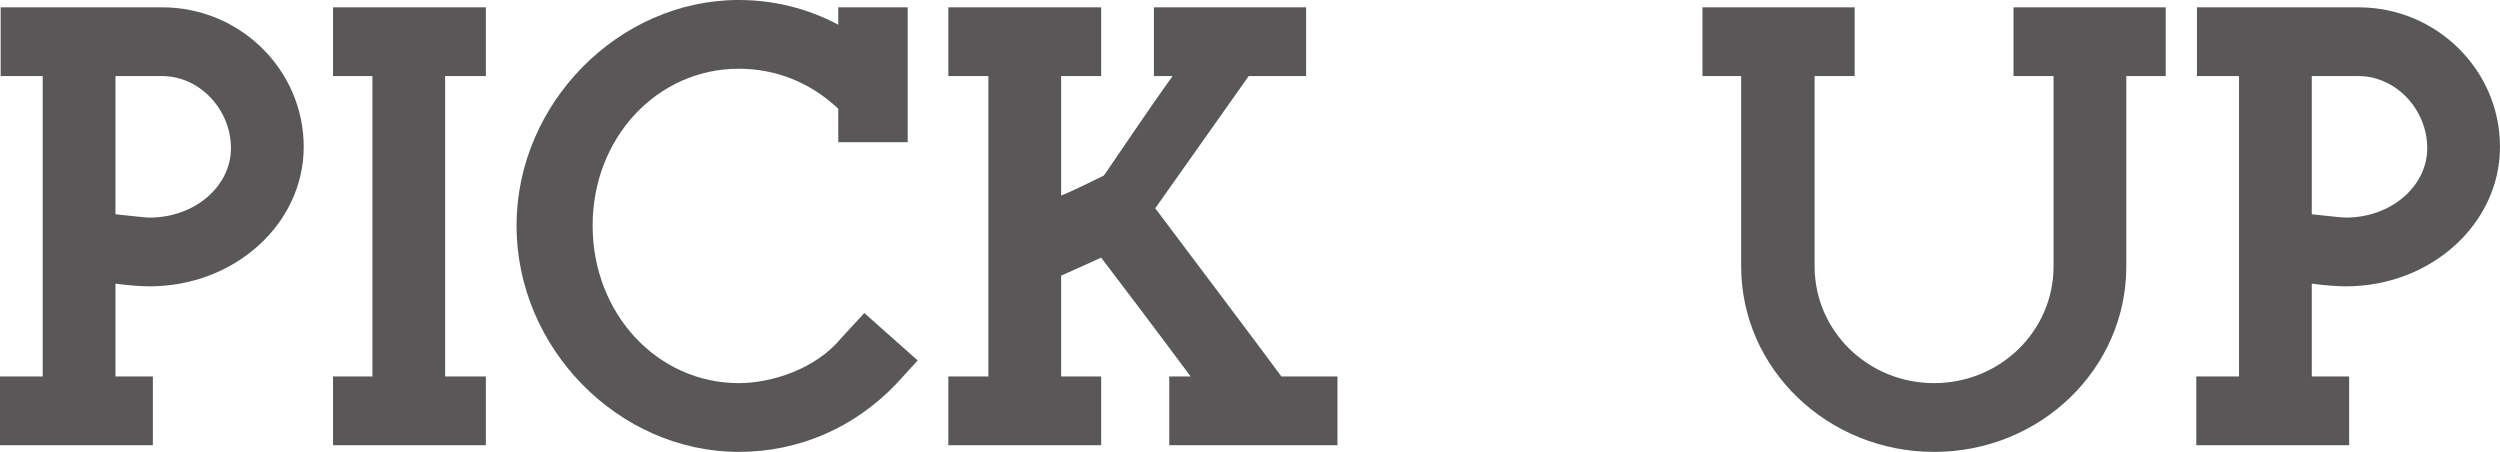 <?xml version="1.0" encoding="UTF-8"?><svg id="_レイヤー_2" xmlns="http://www.w3.org/2000/svg" viewBox="0 0 148.363 26.817"><defs><style>.cls-1{fill:#595757;}</style></defs><g id="_テキスト"><path class="cls-1" d="m9.626.435c4.635,0,8.398,3.724,8.398,8.279s-4.08,8.279-9.15,8.279c-.396,0-1.149-.04-2.021-.158v5.506h2.219v4.08H0v-4.08h2.535V4.516H.04V.435h9.586Zm-2.773,4.08v8.2c1.07.119,1.822.198,2.021.198,2.693,0,4.832-1.862,4.832-4.12,0-2.298-1.862-4.278-4.08-4.278h-2.773Z"/><path class="cls-1" d="m28.834,4.516h-2.417v17.825h2.417v4.08h-9.071v-4.08h2.337V4.516h-2.337V.435h9.071v4.08Z"/><path class="cls-1" d="m43.845,0c2.099,0,4.119.515,5.902,1.466V.435h4.12v8.002h-4.12v-1.981c-1.624-1.545-3.684-2.377-5.902-2.377-4.833,0-8.675,4.08-8.675,9.309s3.842,9.349,8.675,9.349c1.941,0,4.555-.832,6.061-2.654l1.386-1.505,3.169,2.812-1.268,1.387c-2.496,2.614-5.783,4.04-9.348,4.04-7.13,0-13.191-6.14-13.191-13.429,0-7.249,6.061-13.389,13.191-13.389Z"/><path class="cls-1" d="m77.51,4.516h-3.407c-.475.673-4.872,6.893-5.545,7.843.713.951,7.011,9.309,7.486,9.982h3.328v4.08h-9.982v-4.08h1.268c-1.465-1.98-4.634-6.179-5.308-7.051-.713.317-1.743.792-2.377,1.069v5.981h2.377v4.08h-9.071v-4.08h2.377V4.516h-2.377V.435h9.071v4.08h-2.377v7.091c.792-.317,2.297-1.07,2.535-1.188.159-.198,2.614-3.882,4.08-5.902h-1.109V.435h9.032v4.08Z"/><path class="cls-1" d="m128.523,4.516h-2.337v11.29c0,6.1-5.11,11.012-11.408,11.012s-11.448-4.912-11.448-11.012V4.516h-2.297V.435h9.032v4.08h-2.377v11.29c0,3.842,3.169,6.932,7.09,6.932s7.091-3.09,7.091-6.932V4.516h-2.377V.435h9.032v4.08Z"/><path class="cls-1" d="m139.965.435c4.635,0,8.398,3.724,8.398,8.279s-4.08,8.279-9.15,8.279c-.396,0-1.149-.04-2.02-.158v5.506h2.218v4.08h-9.071v-4.08h2.535V4.516h-2.496V.435h9.586Zm-2.772,4.08v8.2c1.069.119,1.822.198,2.02.198,2.693,0,4.832-1.862,4.832-4.12,0-2.298-1.862-4.278-4.08-4.278h-2.772Z"/></g></svg>